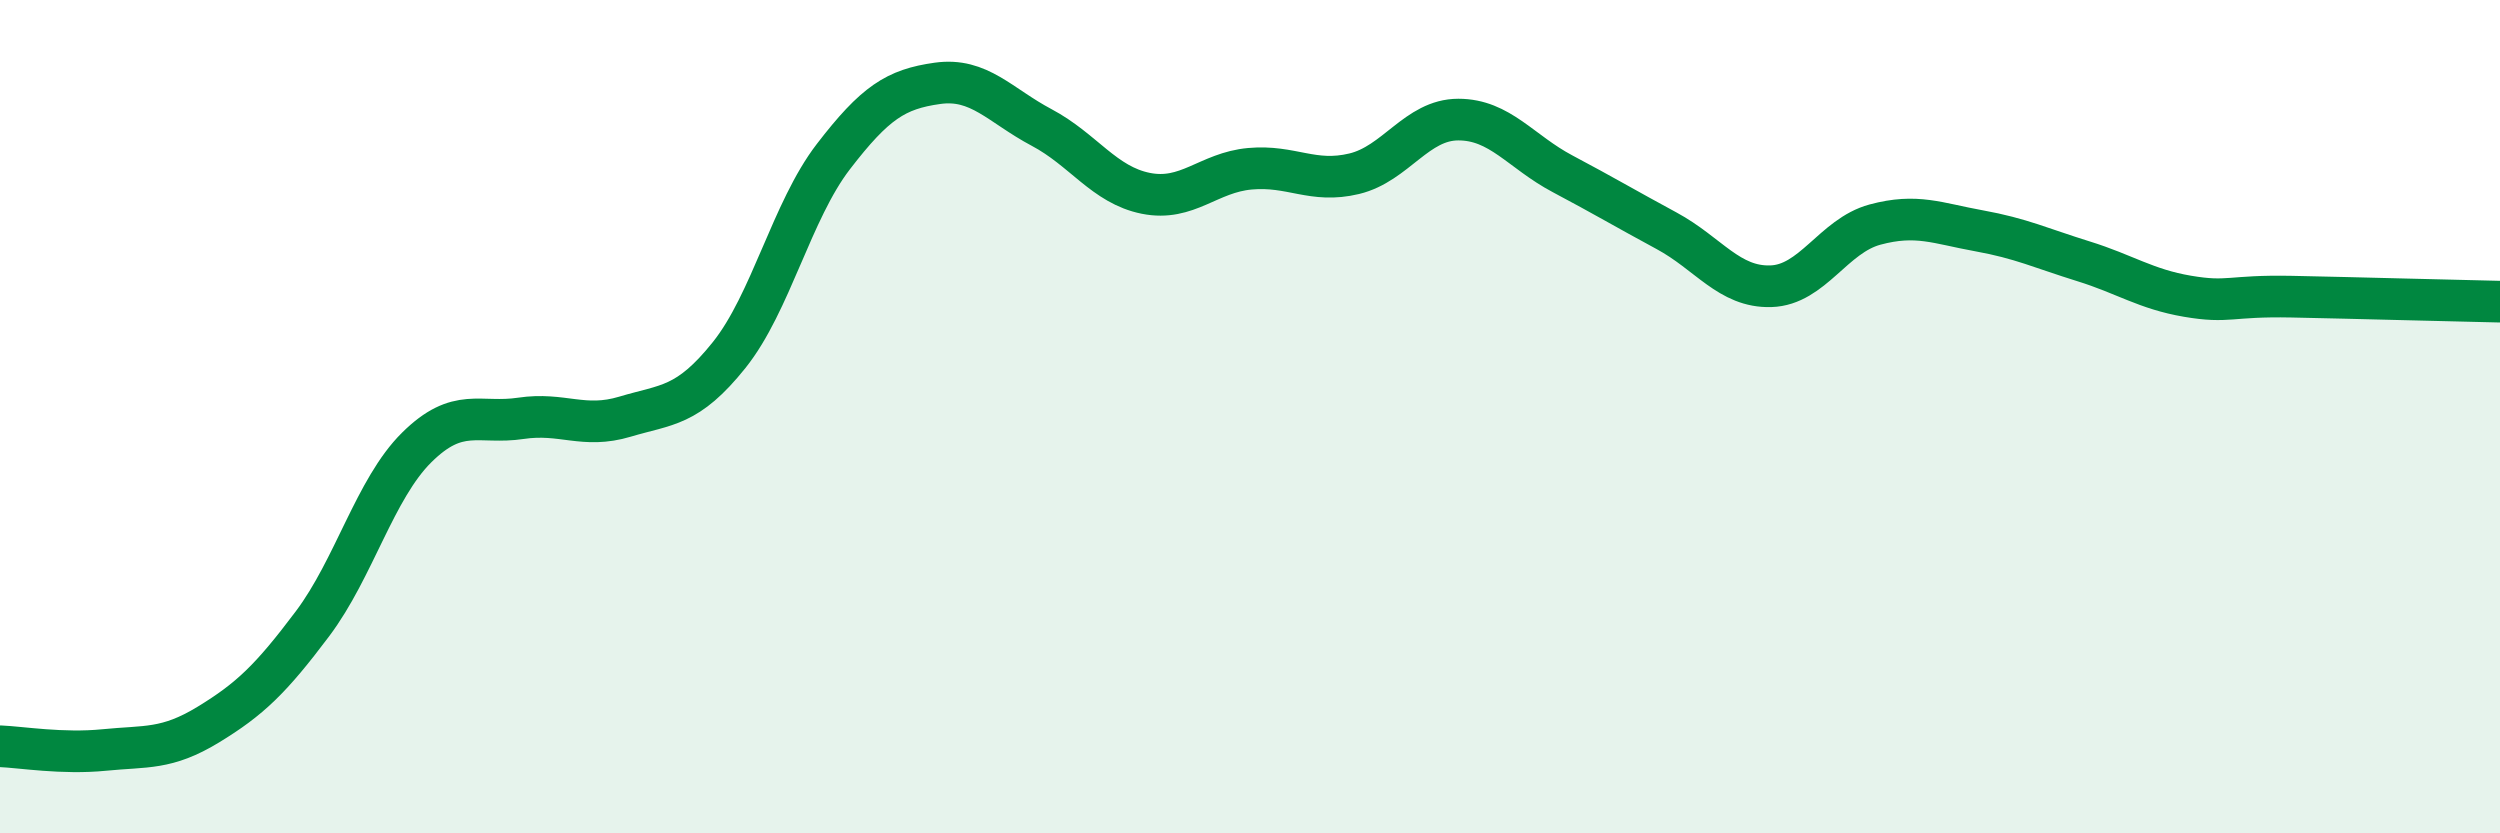 
    <svg width="60" height="20" viewBox="0 0 60 20" xmlns="http://www.w3.org/2000/svg">
      <path
        d="M 0,17.91 C 0.5,17.93 1.5,18.1 2.5,18 C 3.5,17.9 4,18 5,17.39 C 6,16.78 6.5,16.3 7.5,14.97 C 8.5,13.64 9,11.73 10,10.74 C 11,9.75 11.5,10.19 12.5,10.04 C 13.5,9.89 14,10.3 15,10 C 16,9.7 16.5,9.77 17.5,8.52 C 18.5,7.27 19,5.06 20,3.76 C 21,2.46 21.5,2.14 22.5,2 C 23.5,1.86 24,2.53 25,3.06 C 26,3.59 26.5,4.44 27.5,4.64 C 28.5,4.84 29,4.14 30,4.05 C 31,3.96 31.5,4.41 32.5,4.17 C 33.5,3.93 34,2.87 35,2.87 C 36,2.87 36.5,3.64 37.5,4.17 C 38.5,4.7 39,5 40,5.54 C 41,6.08 41.5,6.9 42.5,6.87 C 43.5,6.84 44,5.66 45,5.39 C 46,5.12 46.5,5.36 47.5,5.54 C 48.5,5.72 49,5.96 50,6.27 C 51,6.58 51.5,6.94 52.5,7.11 C 53.5,7.28 53.5,7.09 55,7.12 C 56.5,7.15 59,7.22 60,7.24L60 20L0 20Z"
        fill="#008740"
        opacity="0.1"
        stroke-linecap="round"
        stroke-linejoin="round"
      />
      <path
        d="M 0,17.91 C 0.5,17.93 1.5,18.1 2.5,18 C 3.5,17.9 4,18 5,17.39 C 6,16.78 6.5,16.3 7.5,14.97 C 8.5,13.64 9,11.73 10,10.74 C 11,9.75 11.5,10.19 12.5,10.04 C 13.5,9.89 14,10.3 15,10 C 16,9.7 16.5,9.77 17.5,8.52 C 18.5,7.27 19,5.06 20,3.76 C 21,2.46 21.5,2.14 22.5,2 C 23.5,1.86 24,2.53 25,3.06 C 26,3.59 26.5,4.44 27.5,4.64 C 28.5,4.84 29,4.14 30,4.05 C 31,3.96 31.5,4.41 32.5,4.17 C 33.5,3.93 34,2.87 35,2.87 C 36,2.87 36.5,3.64 37.5,4.17 C 38.5,4.7 39,5 40,5.54 C 41,6.08 41.5,6.9 42.5,6.87 C 43.5,6.84 44,5.66 45,5.39 C 46,5.12 46.5,5.36 47.5,5.54 C 48.5,5.72 49,5.96 50,6.27 C 51,6.58 51.5,6.94 52.5,7.11 C 53.5,7.28 53.5,7.09 55,7.12 C 56.5,7.15 59,7.22 60,7.24"
        stroke="#008740"
        stroke-width="1"
        fill="none"
        stroke-linecap="round"
        stroke-linejoin="round"
      />
    </svg>
  